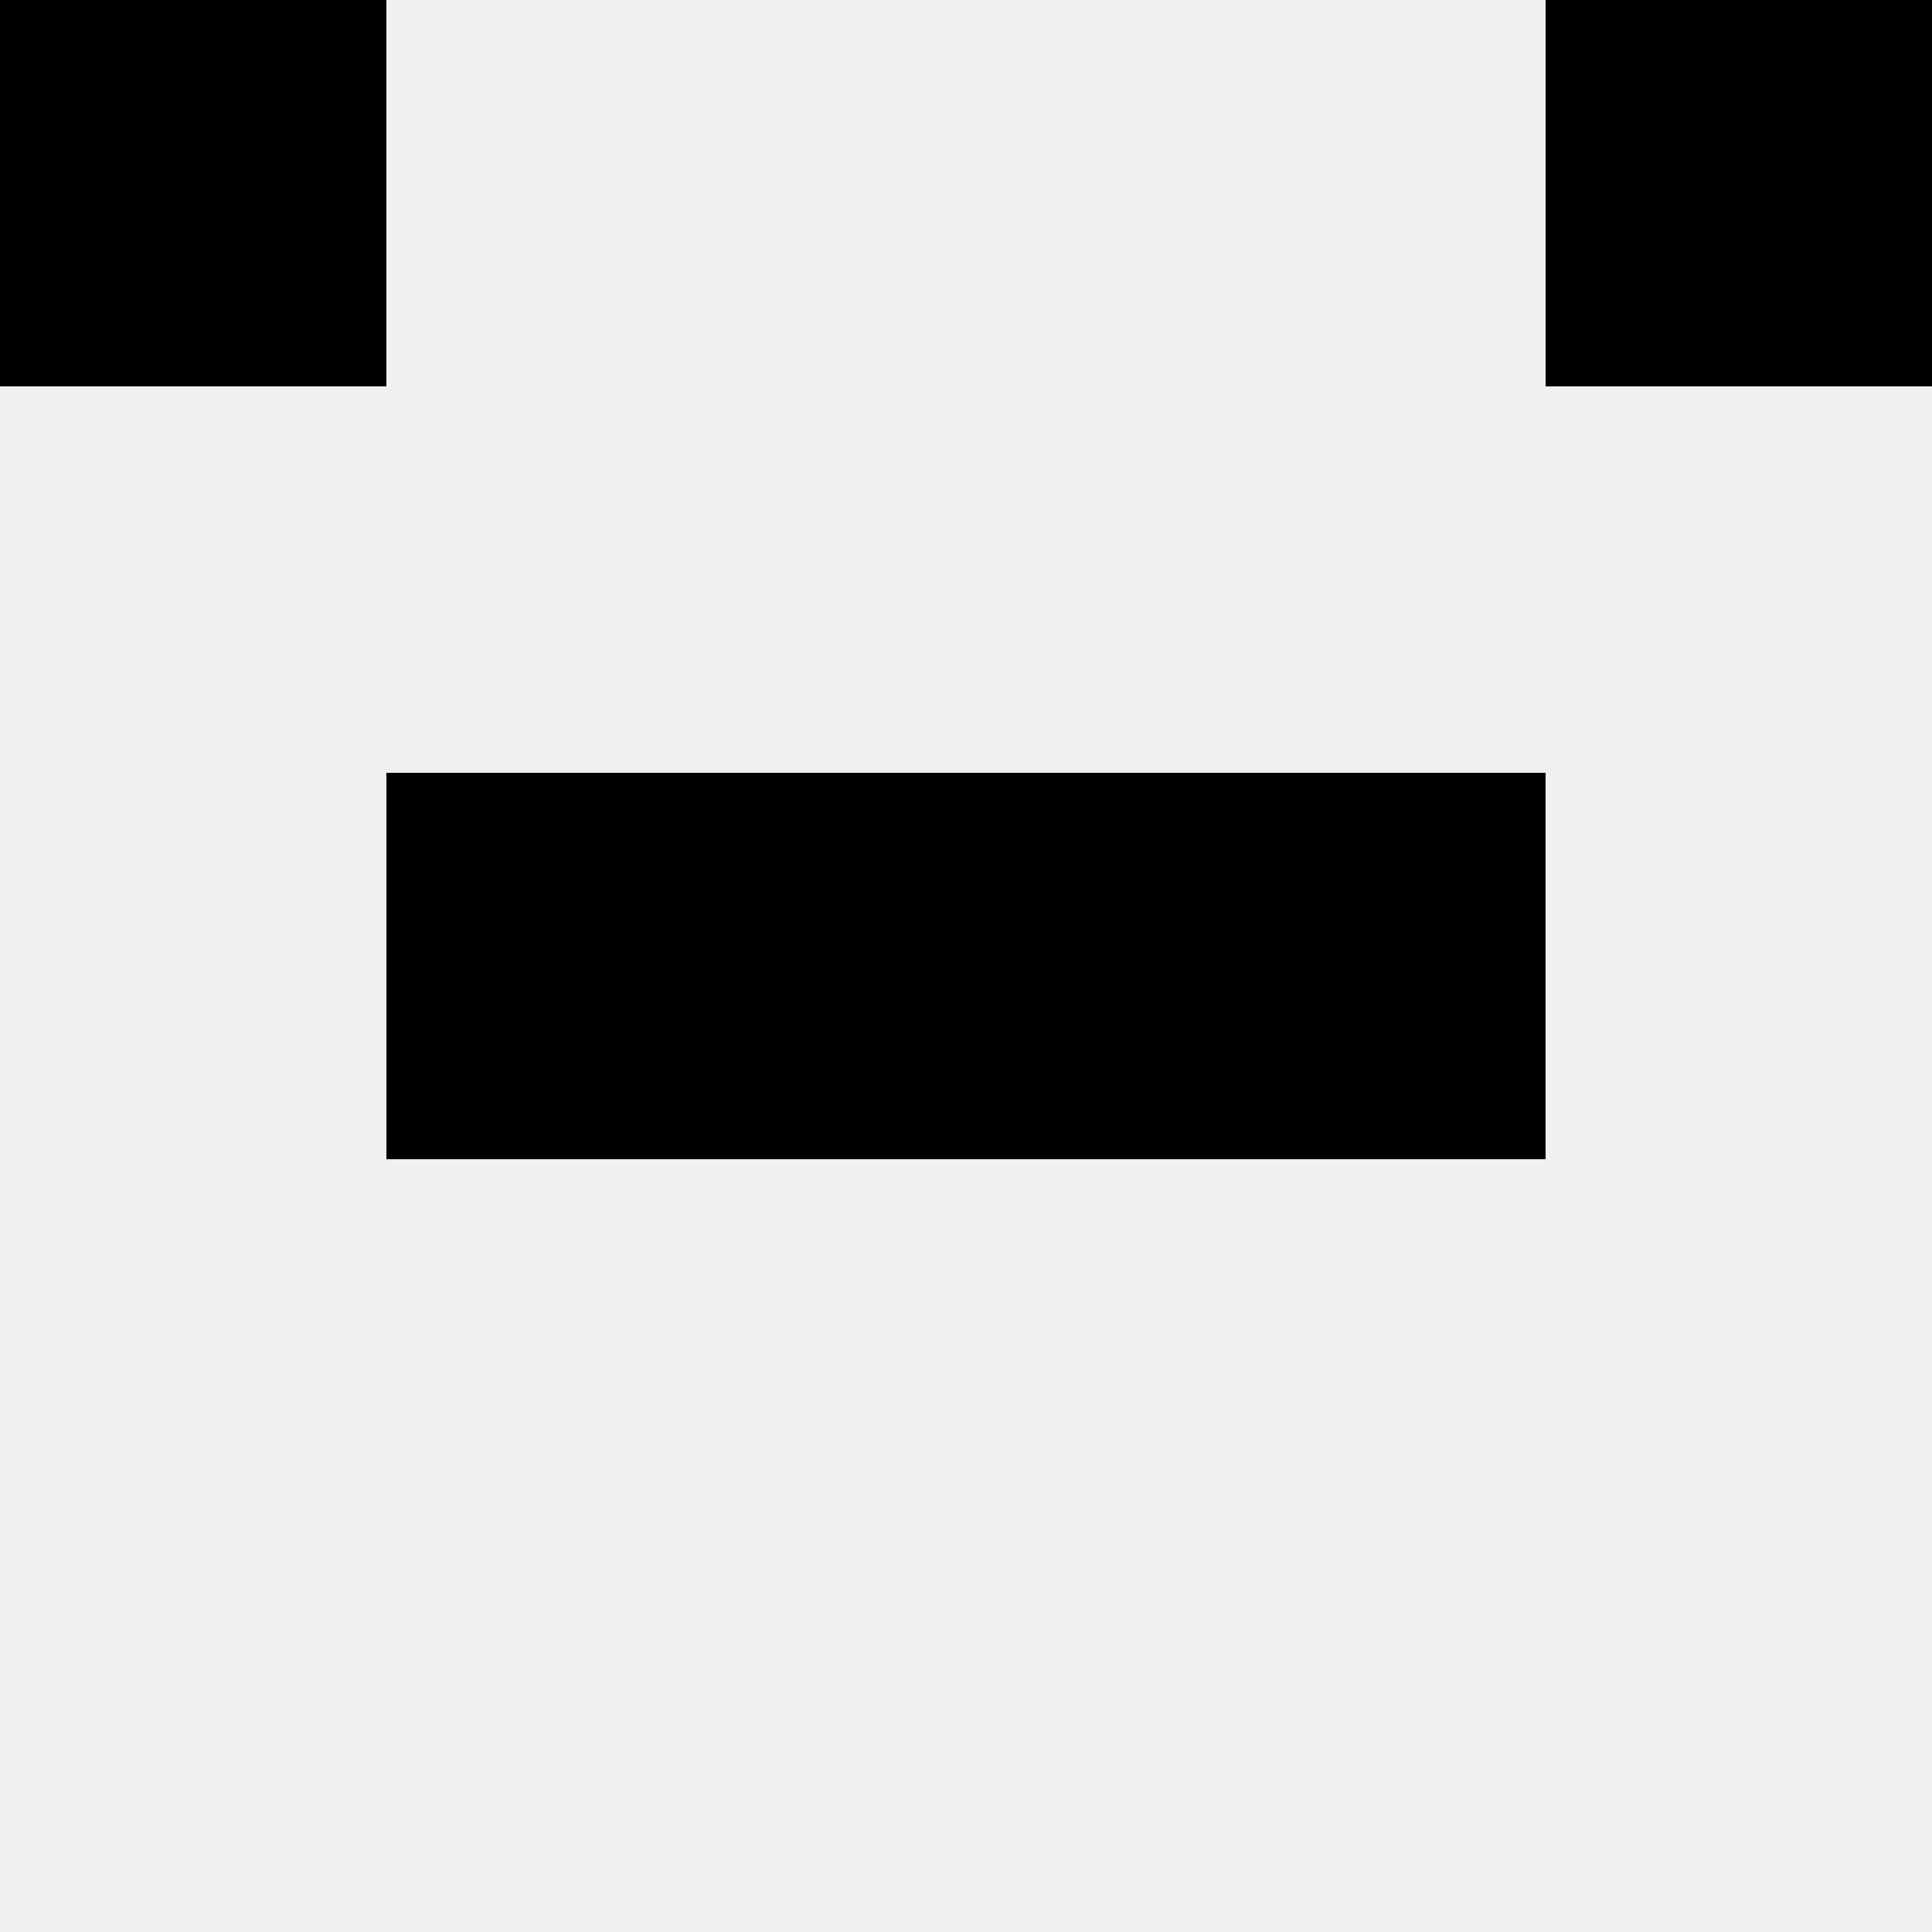 <svg width='80' height='80' xmlns='http://www.w3.org/2000/svg'><rect width='100%' height='100%' fill='#f0f0f0'/><rect x='0' y='0' width='16' height='16' fill='hsl(176, 70%, 50%)' /><rect x='64' y='0' width='16' height='16' fill='hsl(176, 70%, 50%)' /><rect x='16' y='32' width='16' height='16' fill='hsl(176, 70%, 50%)' /><rect x='48' y='32' width='16' height='16' fill='hsl(176, 70%, 50%)' /><rect x='32' y='32' width='16' height='16' fill='hsl(176, 70%, 50%)' /><rect x='32' y='32' width='16' height='16' fill='hsl(176, 70%, 50%)' /></svg>